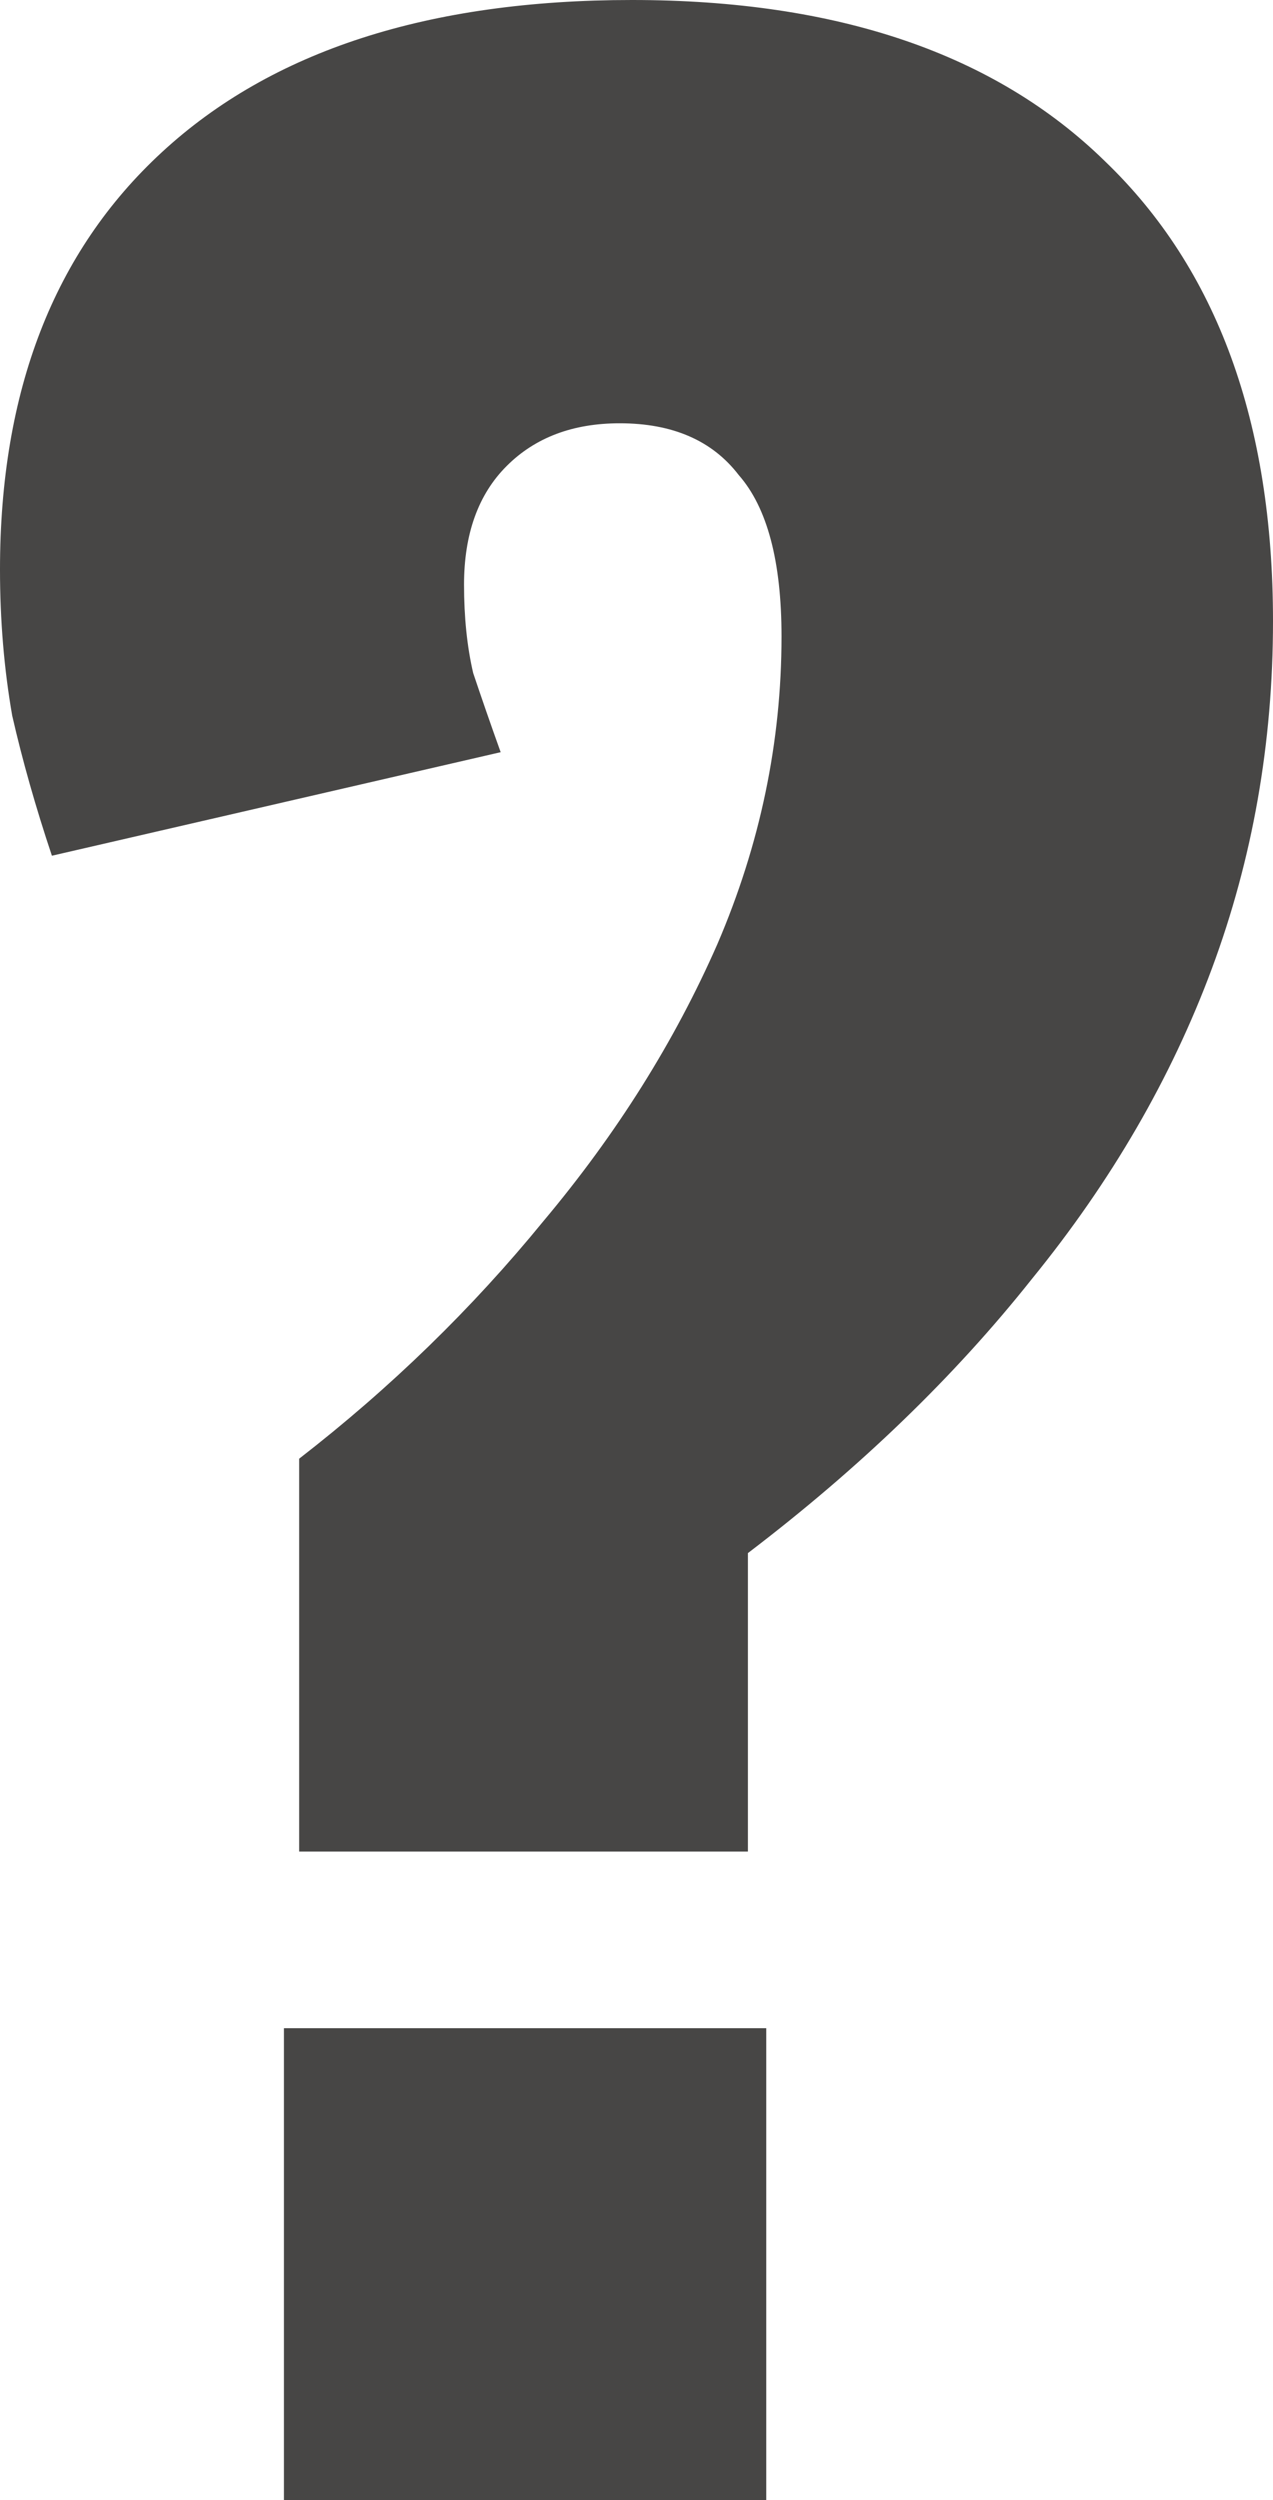 <svg width="27" height="53" viewBox="0 0 27 53" fill="none" xmlns="http://www.w3.org/2000/svg">
<path d="M6.345 39.25V30.922C8.288 29.416 10.014 27.737 11.525 25.887C13.079 24.036 14.309 22.078 15.216 20.012C16.122 17.903 16.576 15.73 16.576 13.492C16.576 11.9 16.273 10.759 15.669 10.071C15.108 9.339 14.266 8.973 13.144 8.973C12.151 8.973 11.352 9.274 10.748 9.877C10.144 10.479 9.842 11.319 9.842 12.395C9.842 13.083 9.906 13.707 10.036 14.267C10.209 14.783 10.403 15.343 10.619 15.945L1.101 18.14C0.755 17.107 0.475 16.117 0.259 15.171C0.086 14.181 0 13.148 0 12.072C0 8.285 1.144 5.337 3.432 3.228C5.763 1.076 9.086 0 13.403 0C17.763 0 21.108 1.14 23.439 3.421C25.813 5.702 27 8.952 27 13.169C27 15.752 26.568 18.205 25.705 20.529C24.842 22.853 23.568 25.047 21.885 27.113C20.245 29.179 18.237 31.116 15.863 32.923V39.25H6.345ZM6.022 53V42.994H16.252V53H6.022Z" fill="#474645"/>
</svg>
